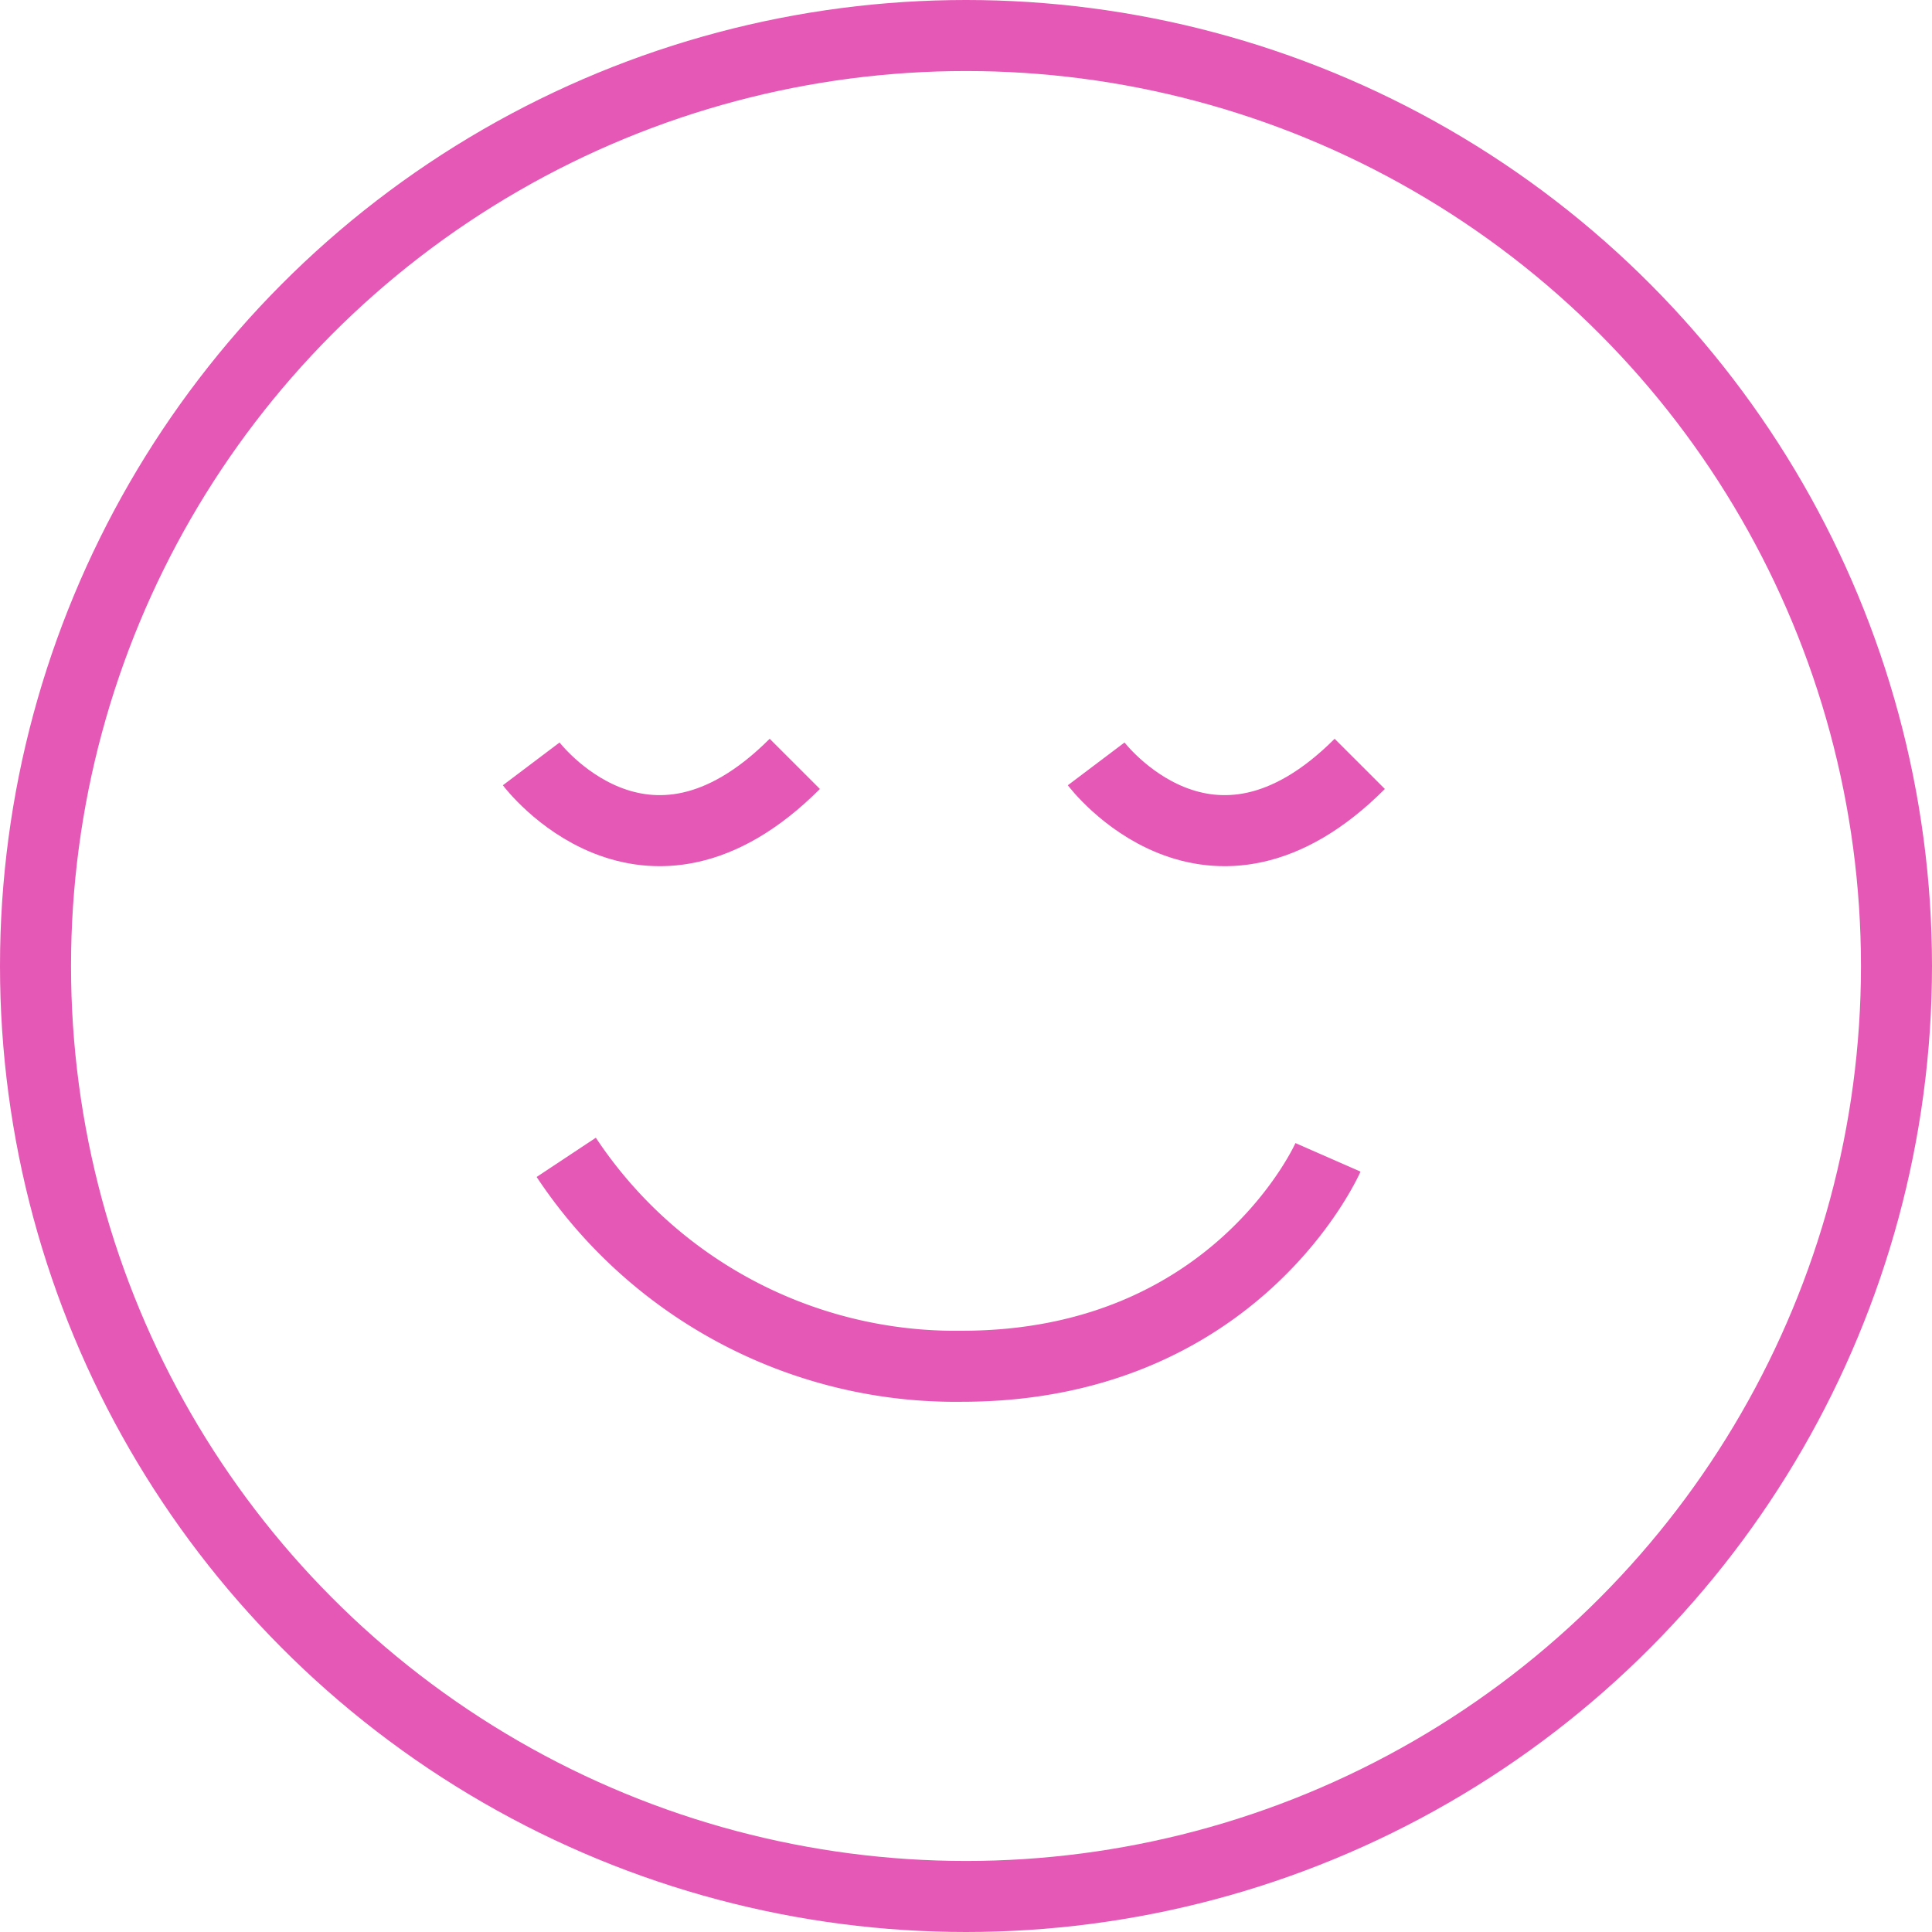 <svg xmlns="http://www.w3.org/2000/svg" width="68" height="68" viewBox="0 0 68 68">
  <g id="Groupe_1711" data-name="Groupe 1711" transform="translate(-590 -1892)">
    <g id="Ellipse_8" data-name="Ellipse 8" transform="translate(590 1892)" fill="none" stroke="#e558b5" stroke-width="2.5">
      <circle cx="34" cy="34" r="34" stroke="none"/>
      <circle cx="34" cy="34" r="32.75" fill="none"/>
    </g>
    <path id="Tracé_769" data-name="Tracé 769" d="M-15339.7-6869.639a16.436,16.436,0,0,0,13.922,7.353c9.666,0,12.889-7.353,12.889-7.353" transform="translate(15949.63 8802.374)" fill="none" stroke="#e558b5" stroke-width="2.5"/>
    <path id="Tracé_770" data-name="Tracé 770" d="M-15339.7-6890.229s3.99,5.289,9.277,0" transform="translate(15948.397 8809.115)" fill="none" stroke="#e558b5" stroke-width="2.5"/>
    <path id="Tracé_771" data-name="Tracé 771" d="M-15339.7-6890.229s3.99,5.289,9.277,0" transform="translate(15968.282 8809.115)" fill="none" stroke="#e558b5" stroke-width="2.5"/>
  </g>
</svg>

